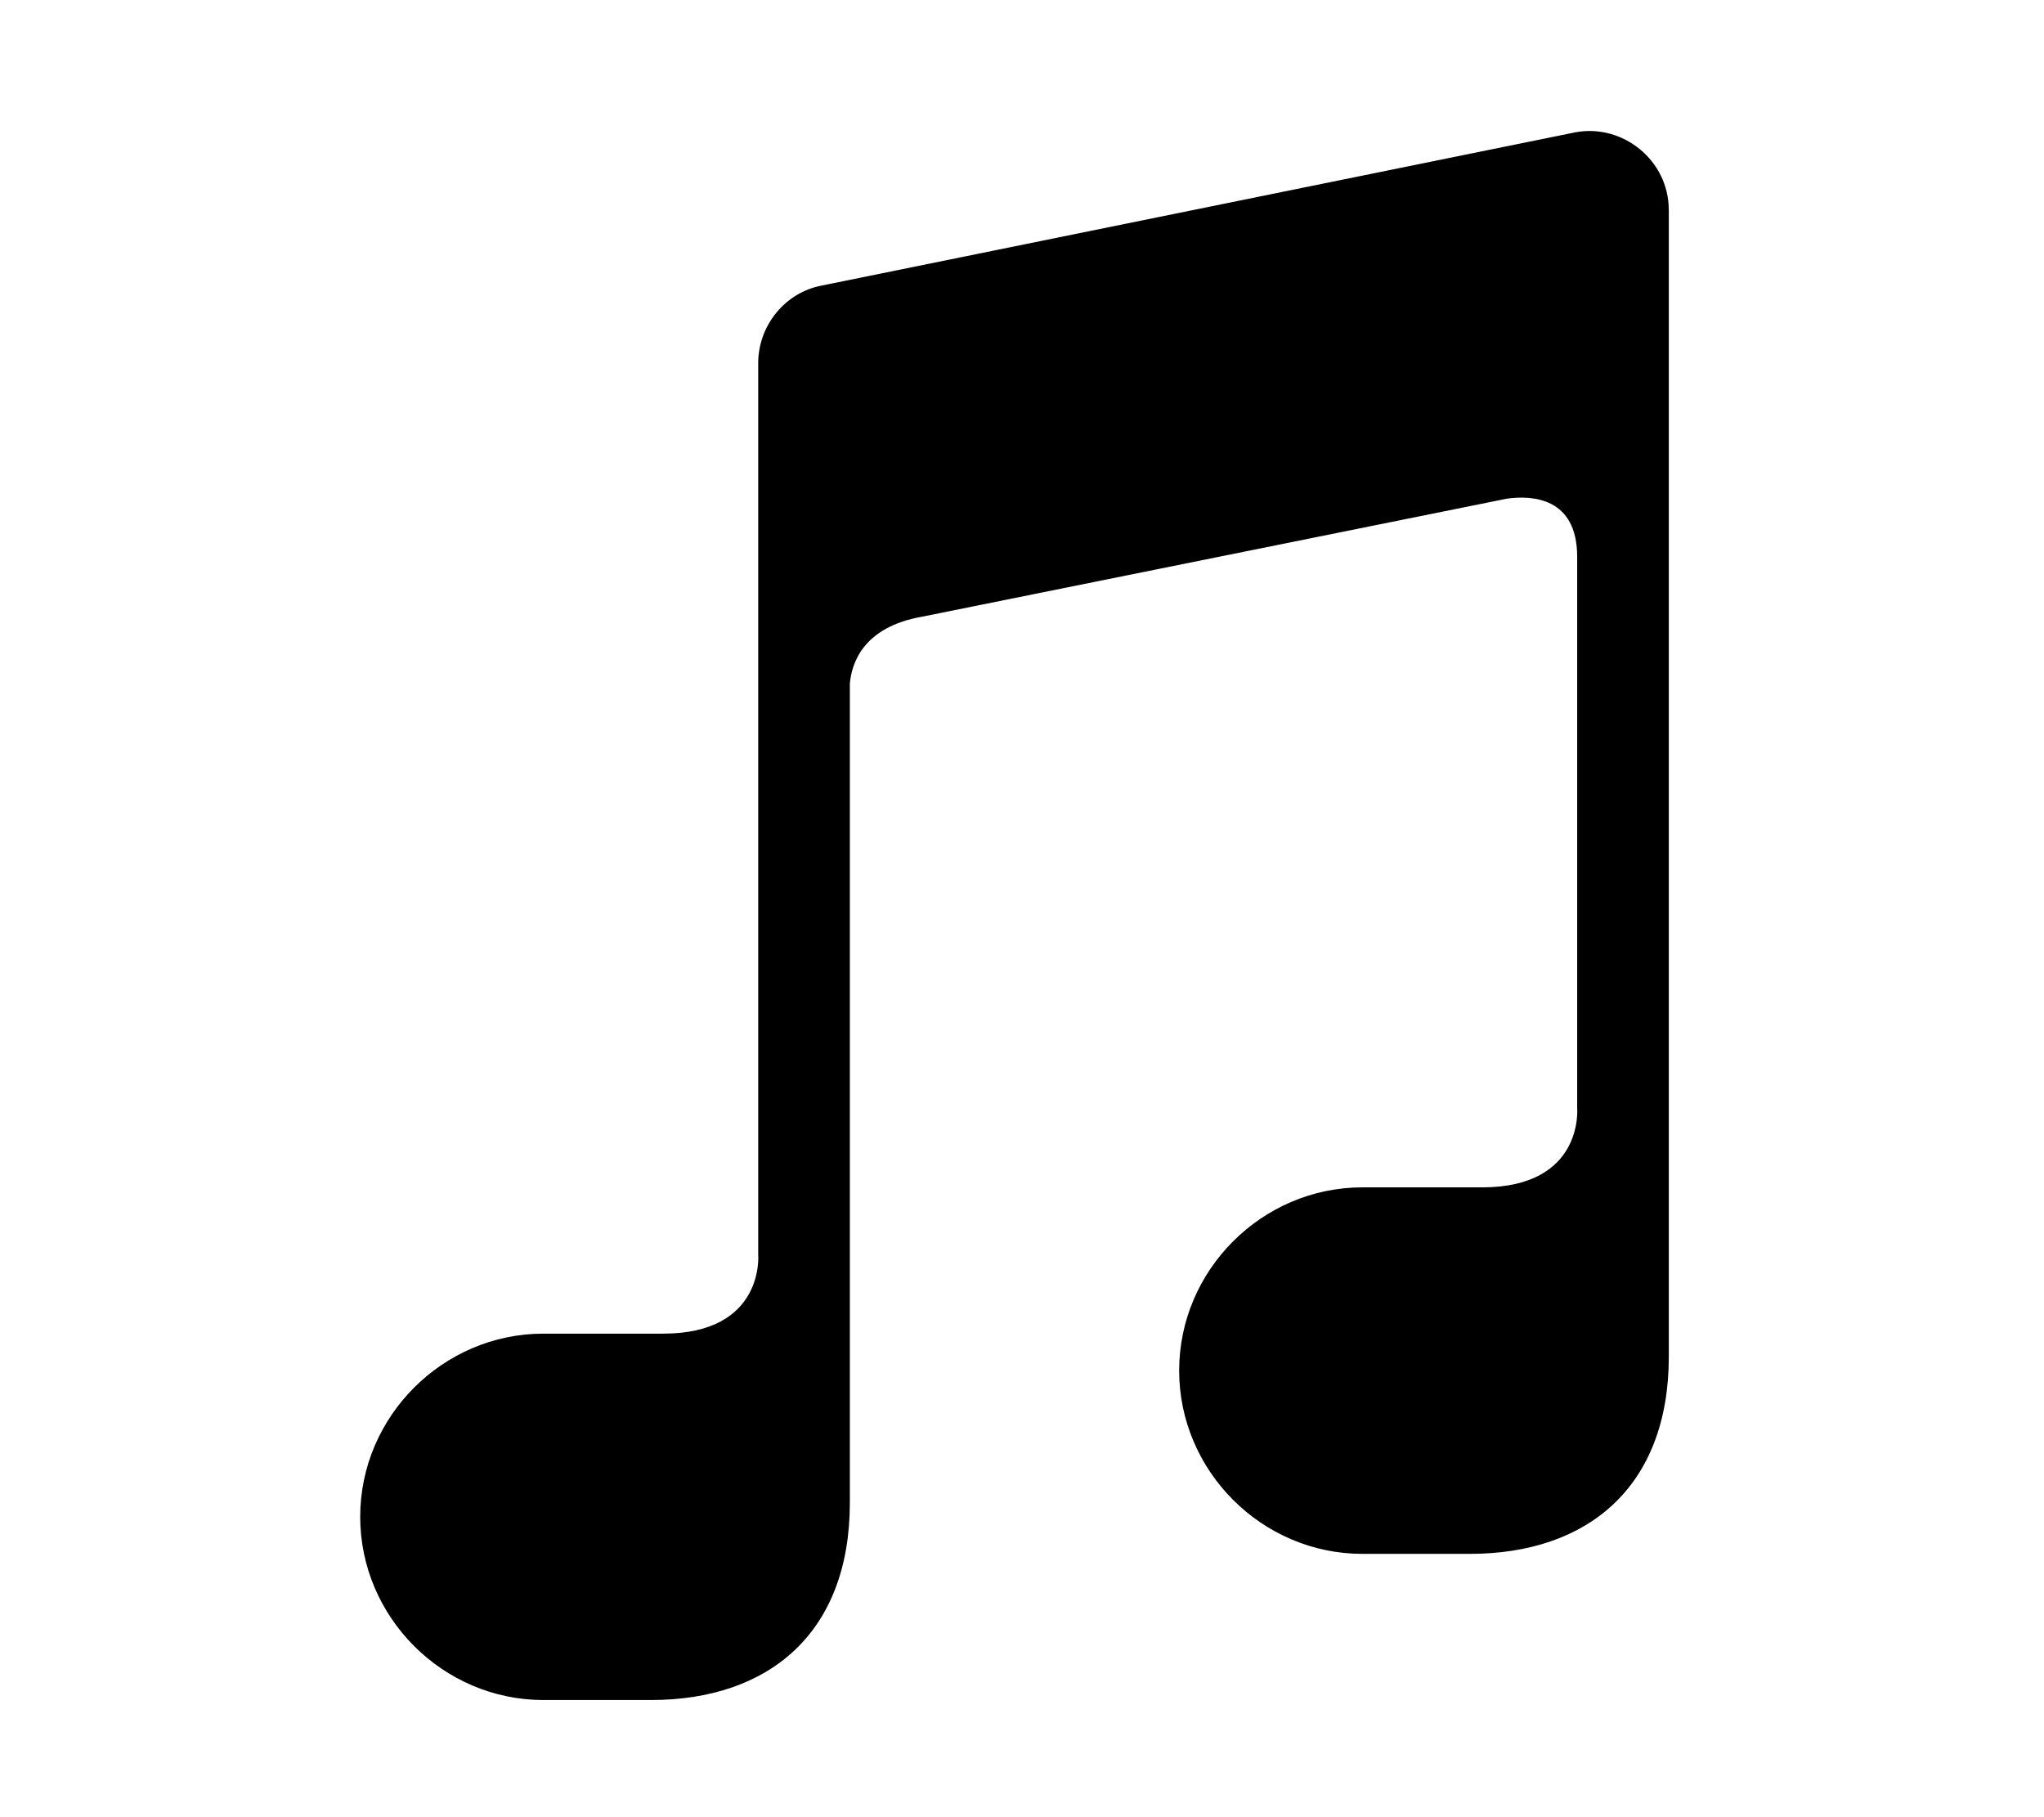 <?xml version="1.0" encoding="iso-8859-1"?>
<!-- Generator: Adobe Illustrator 15.0.0, SVG Export Plug-In . SVG Version: 6.00 Build 0)  -->
<!DOCTYPE svg PUBLIC "-//W3C//DTD SVG 1.1//EN" "http://www.w3.org/Graphics/SVG/1.1/DTD/svg11.dtd">
<svg version="1.1" id="Layer_1" xmlns="http://www.w3.org/2000/svg" xmlns:xlink="http://www.w3.org/1999/xlink" x="0px" y="0px"
	 width="36px" height="32px" viewBox="0 0 36 32" style="enable-background:new 0 0 36 32;" xml:space="preserve">
<g>
	<path d="M29.391,3.695c0-0.869-0.807-1.521-1.645-1.365L14.471,5.029c-0.652,0.124-1.117,0.713-1.117,1.364V6.89v1.737v13.462
		c0,0,0.124,1.396-1.675,1.396s-2.109,0-2.109,0c-1.768,0-3.226,1.458-3.226,3.225c0,1.769,1.458,3.227,3.226,3.227
		c0.031,0,0.218,0,1.893,0c2.078,0,3.505-1.178,3.505-3.474c0-1.613,0-9.74,0-14.424c0.03-0.341,0.217-0.993,1.271-1.179
		l10.298-2.078c0.435-0.062,1.241-0.031,1.241,1.023v9.708c0,0,0.124,1.396-1.675,1.396c-1.8,0-2.108,0-2.108,0
		c-1.769,0-3.227,1.458-3.227,3.227c0,1.768,1.458,3.227,3.227,3.227c0.03,0,0.216,0,1.892,0c2.078,0,3.505-1.18,3.505-3.475
		c0-2.296,0-17.743,0-17.743l0,0c0-0.031,0-0.093,0-0.124V3.695z"/>
</g>
</svg>
